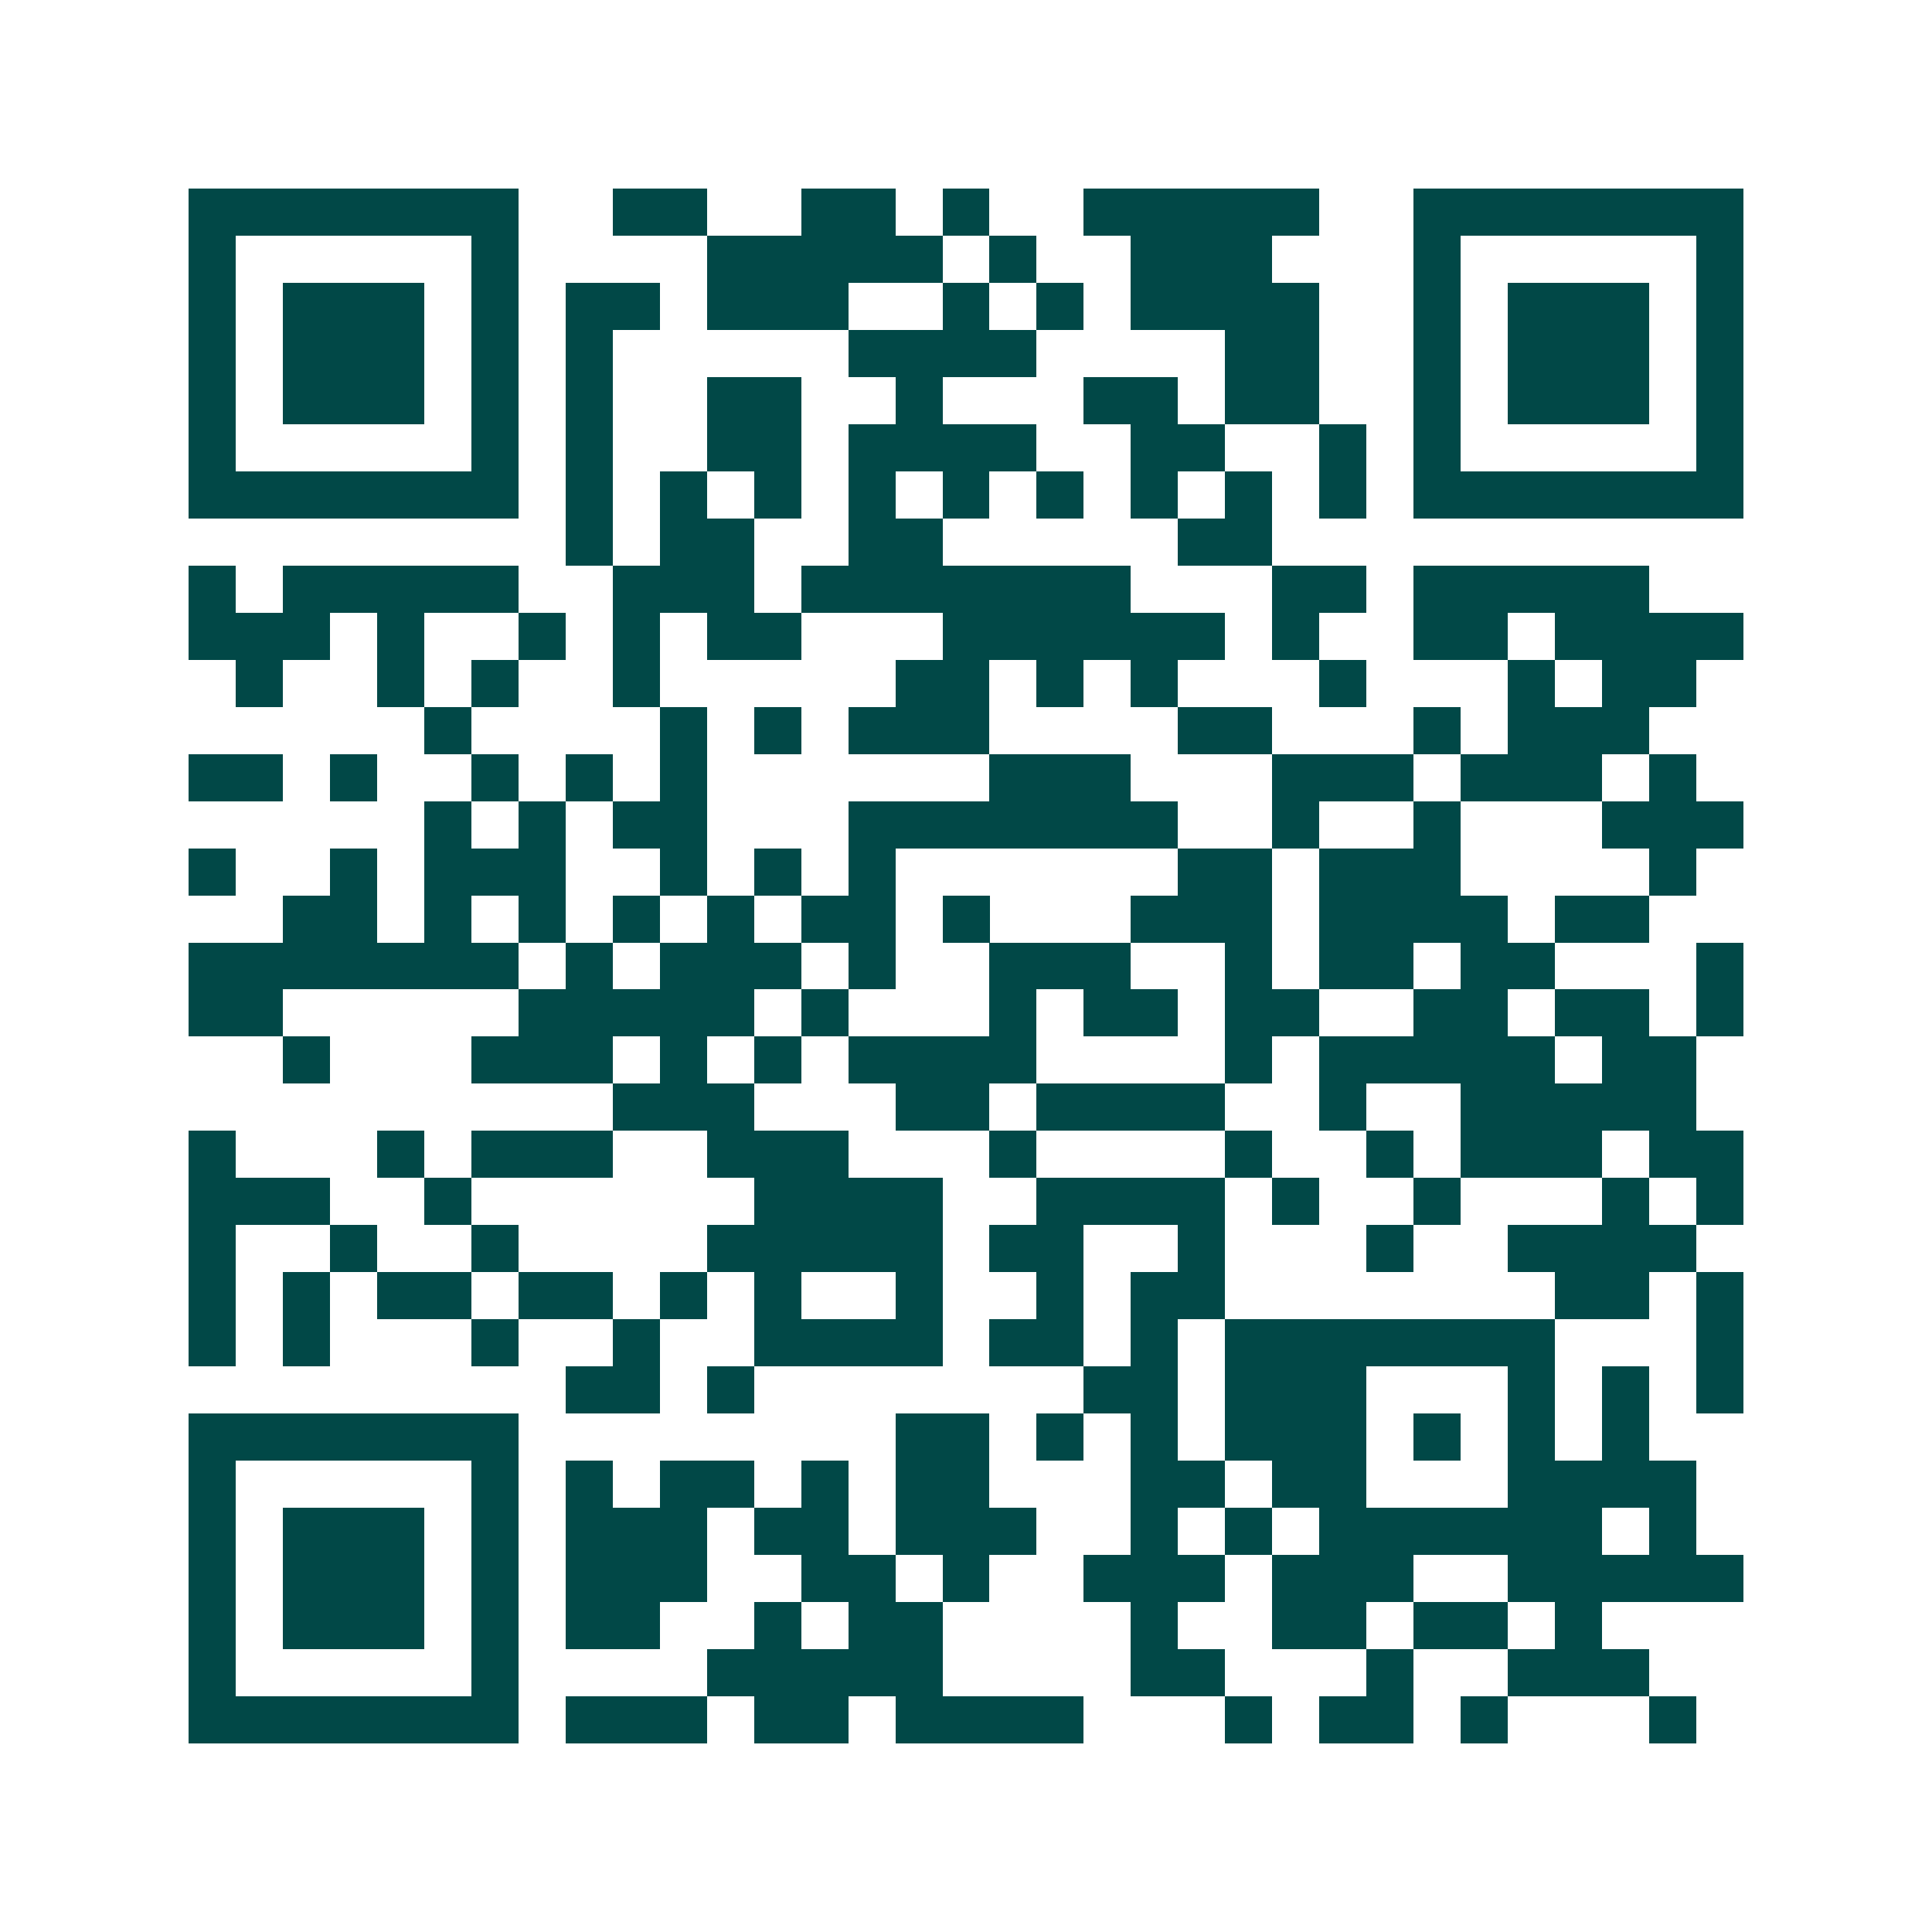 <svg xmlns="http://www.w3.org/2000/svg" width="200" height="200" viewBox="0 0 41 41" shape-rendering="crispEdges"><path fill="#ffffff" d="M0 0h41v41H0z"/><path stroke="#014847" d="M4 4.5h7m2 0h2m2 0h2m1 0h1m2 0h5m2 0h7M4 5.5h1m5 0h1m4 0h5m1 0h1m2 0h3m3 0h1m5 0h1M4 6.5h1m1 0h3m1 0h1m1 0h2m1 0h3m2 0h1m1 0h1m1 0h4m2 0h1m1 0h3m1 0h1M4 7.5h1m1 0h3m1 0h1m1 0h1m5 0h4m4 0h2m2 0h1m1 0h3m1 0h1M4 8.5h1m1 0h3m1 0h1m1 0h1m2 0h2m2 0h1m3 0h2m1 0h2m2 0h1m1 0h3m1 0h1M4 9.5h1m5 0h1m1 0h1m2 0h2m1 0h4m2 0h2m2 0h1m1 0h1m5 0h1M4 10.5h7m1 0h1m1 0h1m1 0h1m1 0h1m1 0h1m1 0h1m1 0h1m1 0h1m1 0h1m1 0h7M12 11.5h1m1 0h2m2 0h2m5 0h2M4 12.5h1m1 0h5m2 0h3m1 0h7m3 0h2m1 0h5M4 13.5h3m1 0h1m2 0h1m1 0h1m1 0h2m3 0h6m1 0h1m2 0h2m1 0h4M5 14.5h1m2 0h1m1 0h1m2 0h1m5 0h2m1 0h1m1 0h1m3 0h1m3 0h1m1 0h2M9 15.5h1m4 0h1m1 0h1m1 0h3m4 0h2m3 0h1m1 0h3M4 16.5h2m1 0h1m2 0h1m1 0h1m1 0h1m6 0h3m3 0h3m1 0h3m1 0h1M9 17.5h1m1 0h1m1 0h2m3 0h7m2 0h1m2 0h1m3 0h3M4 18.5h1m2 0h1m1 0h3m2 0h1m1 0h1m1 0h1m6 0h2m1 0h3m4 0h1M6 19.5h2m1 0h1m1 0h1m1 0h1m1 0h1m1 0h2m1 0h1m3 0h3m1 0h4m1 0h2M4 20.5h7m1 0h1m1 0h3m1 0h1m2 0h3m2 0h1m1 0h2m1 0h2m3 0h1M4 21.5h2m5 0h5m1 0h1m3 0h1m1 0h2m1 0h2m2 0h2m1 0h2m1 0h1M6 22.5h1m3 0h3m1 0h1m1 0h1m1 0h4m4 0h1m1 0h5m1 0h2M13 23.5h3m3 0h2m1 0h4m2 0h1m2 0h5M4 24.5h1m3 0h1m1 0h3m2 0h3m3 0h1m4 0h1m2 0h1m1 0h3m1 0h2M4 25.5h3m2 0h1m6 0h4m2 0h4m1 0h1m2 0h1m3 0h1m1 0h1M4 26.5h1m2 0h1m2 0h1m4 0h5m1 0h2m2 0h1m3 0h1m2 0h4M4 27.5h1m1 0h1m1 0h2m1 0h2m1 0h1m1 0h1m2 0h1m2 0h1m1 0h2m7 0h2m1 0h1M4 28.5h1m1 0h1m3 0h1m2 0h1m2 0h4m1 0h2m1 0h1m1 0h7m3 0h1M12 29.5h2m1 0h1m7 0h2m1 0h3m3 0h1m1 0h1m1 0h1M4 30.5h7m8 0h2m1 0h1m1 0h1m1 0h3m1 0h1m1 0h1m1 0h1M4 31.5h1m5 0h1m1 0h1m1 0h2m1 0h1m1 0h2m3 0h2m1 0h2m3 0h4M4 32.5h1m1 0h3m1 0h1m1 0h3m1 0h2m1 0h3m2 0h1m1 0h1m1 0h6m1 0h1M4 33.5h1m1 0h3m1 0h1m1 0h3m2 0h2m1 0h1m2 0h3m1 0h3m2 0h5M4 34.5h1m1 0h3m1 0h1m1 0h2m2 0h1m1 0h2m4 0h1m2 0h2m1 0h2m1 0h1M4 35.5h1m5 0h1m4 0h5m4 0h2m3 0h1m2 0h3M4 36.5h7m1 0h3m1 0h2m1 0h4m3 0h1m1 0h2m1 0h1m3 0h1"/></svg>

